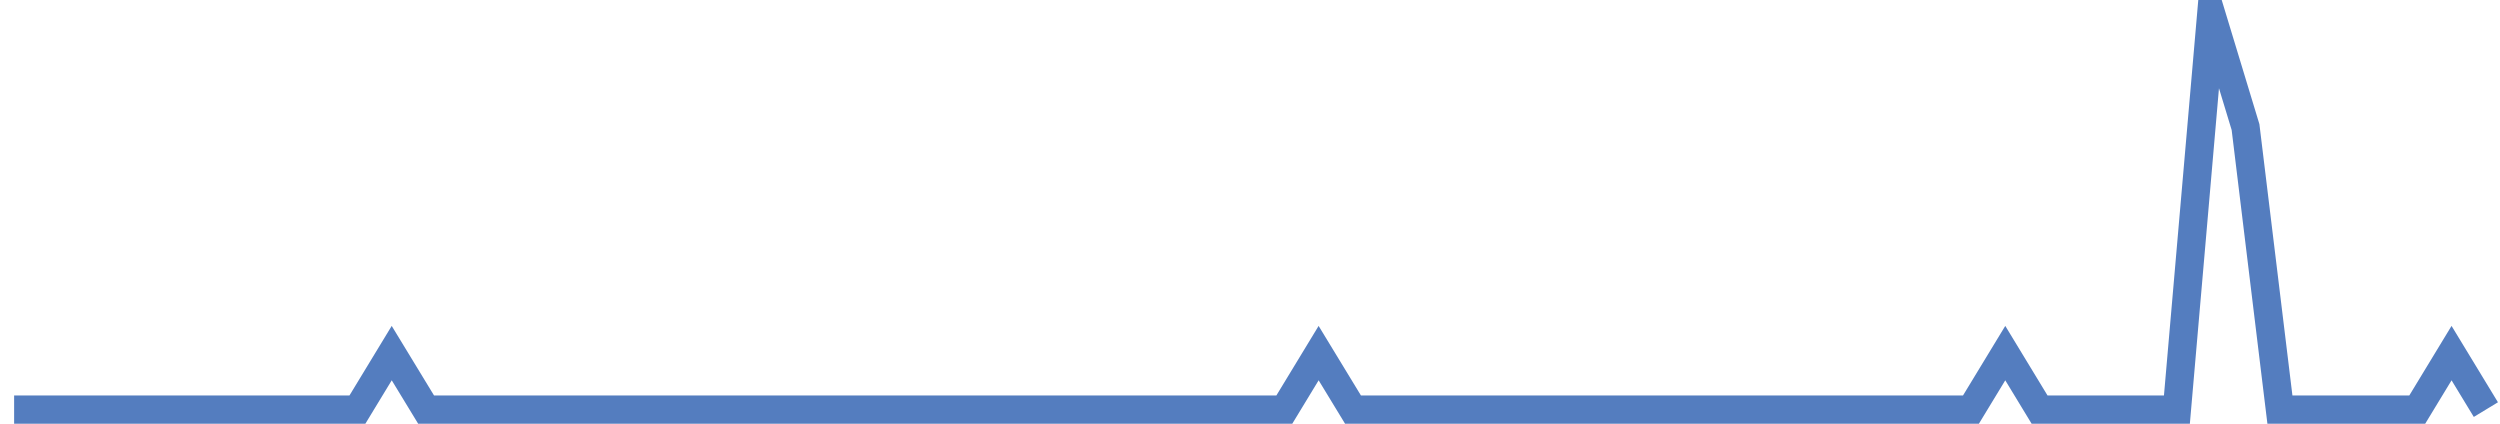 <?xml version="1.0" encoding="UTF-8"?>
<svg xmlns="http://www.w3.org/2000/svg" xmlns:xlink="http://www.w3.org/1999/xlink" width="177pt" height="30pt" viewBox="0 0 177 30" version="1.1">
<g id="surface25685871">
<path style="fill:none;stroke-width:2;stroke-linecap:butt;stroke-linejoin:miter;stroke:rgb(32.941%,49.02%,74.902%);stroke-opacity:1;stroke-miterlimit:10;" d="M 1 29 L 25.305 29 L 27.734 25 L 30.168 29 L 90.93 29 L 93.359 25 L 95.793 29 L 139.543 29 L 141.973 25 L 144.402 29 L 154.125 29 L 156.555 1 L 158.984 9 L 161.418 29 L 171.141 29 L 173.57 25 L 176 29 "/>
</g>
</svg>

